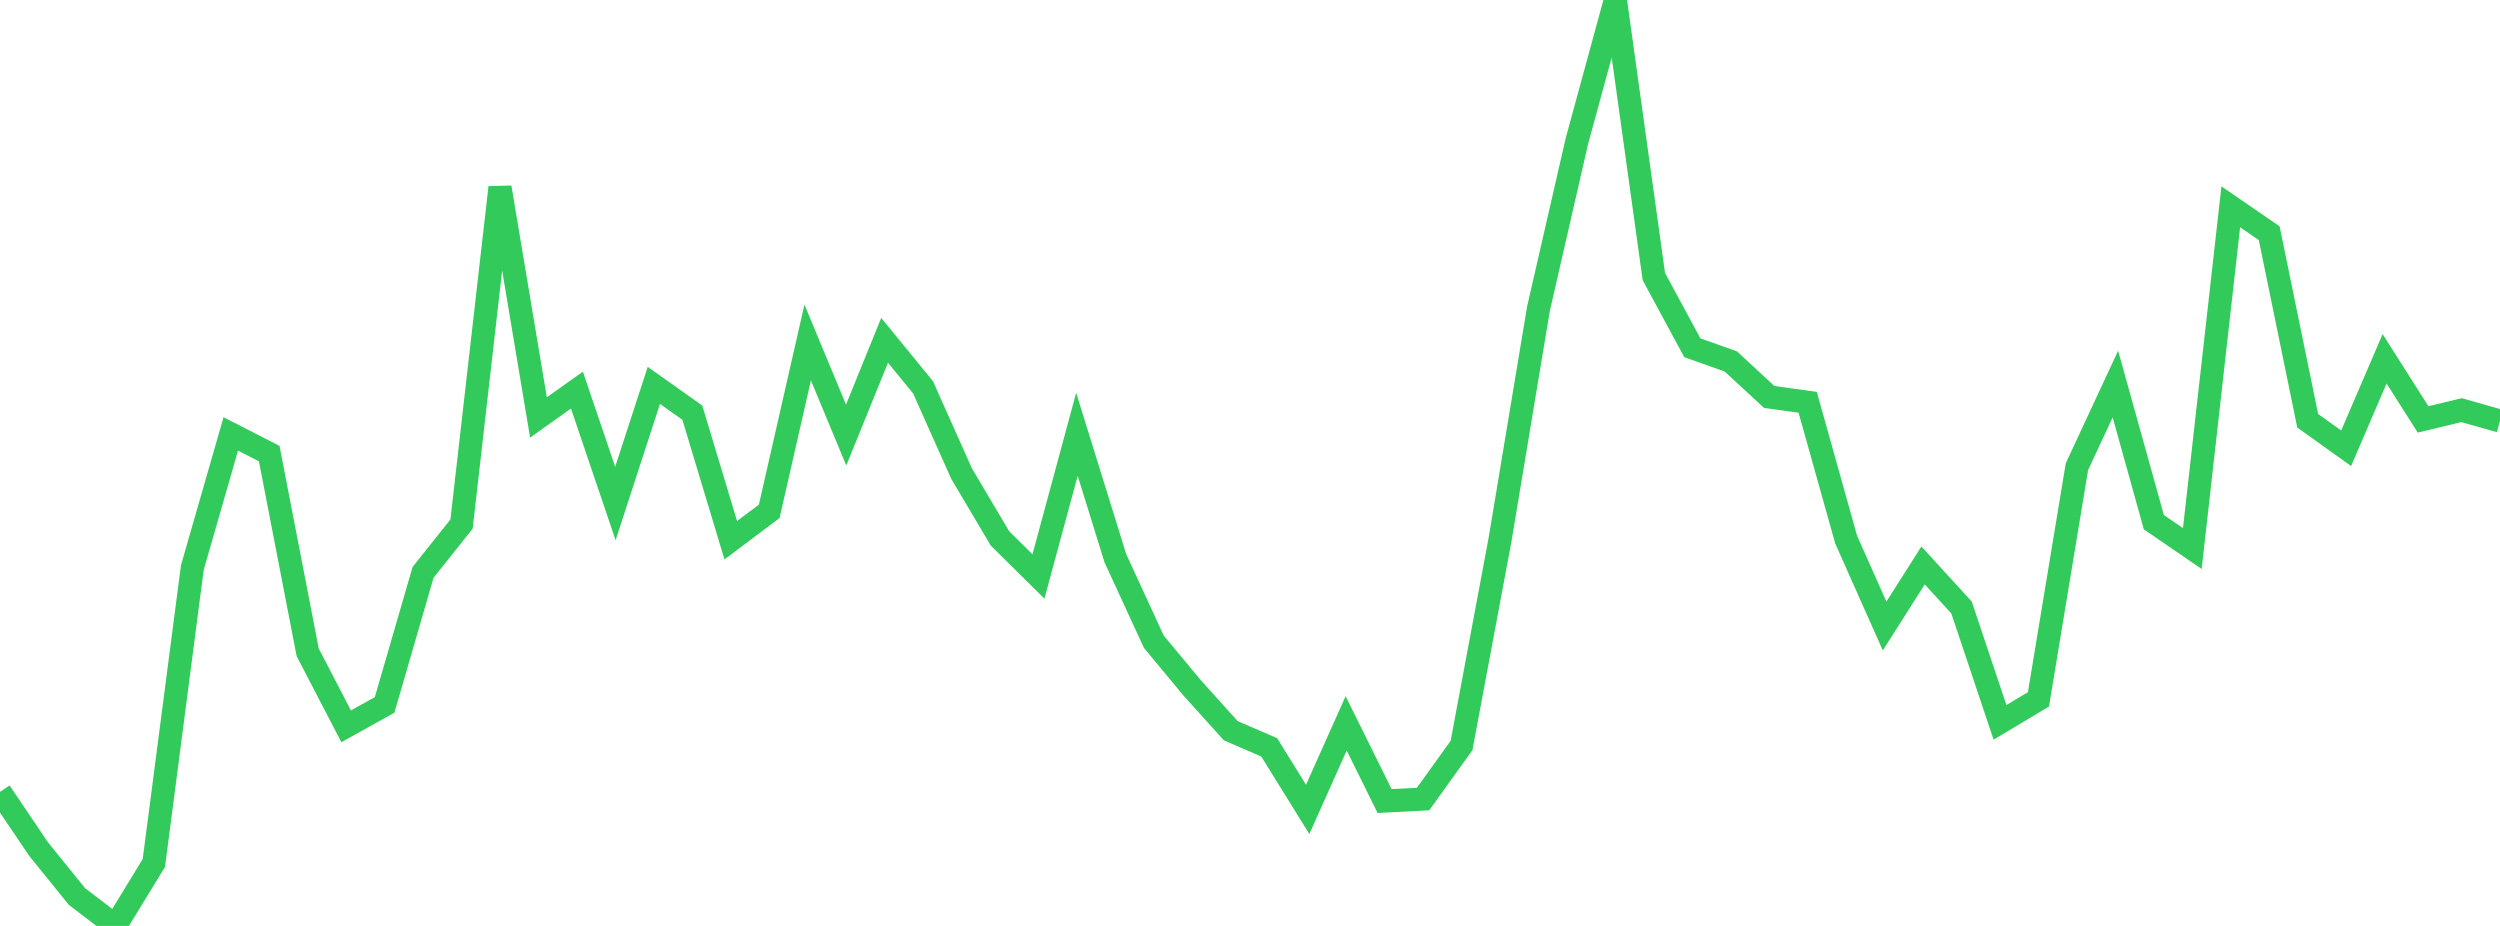 <?xml version="1.0" standalone="no"?>
<!DOCTYPE svg PUBLIC "-//W3C//DTD SVG 1.1//EN" "http://www.w3.org/Graphics/SVG/1.1/DTD/svg11.dtd">

<svg width="135" height="50" viewBox="0 0 135 50" preserveAspectRatio="none" 
  xmlns="http://www.w3.org/2000/svg"
  xmlns:xlink="http://www.w3.org/1999/xlink">


<polyline points="0.0, 42.763 2.077, 45.842 4.154, 48.41 6.231, 50.0 8.308, 46.604 10.385, 30.656 12.462, 23.432 14.538, 24.494 16.615, 35.225 18.692, 39.22 20.769, 38.066 22.846, 30.907 24.923, 28.301 27.0, 10.121 29.077, 22.543 31.154, 21.065 33.231, 27.19 35.308, 20.811 37.385, 22.283 39.462, 29.172 41.538, 27.613 43.615, 18.496 45.692, 23.492 47.769, 18.377 49.846, 20.917 51.923, 25.57 54.0, 29.077 56.077, 31.129 58.154, 23.453 60.231, 30.147 62.308, 34.656 64.385, 37.156 66.462, 39.459 68.538, 40.358 70.615, 43.707 72.692, 39.061 74.769, 43.257 76.846, 43.148 78.923, 40.256 81.0, 29.154 83.077, 16.672 85.154, 7.613 87.231, 0.0 89.308, 14.934 91.385, 18.779 93.462, 19.516 95.538, 21.435 97.615, 21.723 99.692, 29.138 101.769, 33.805 103.846, 30.534 105.923, 32.805 108.0, 39.008 110.077, 37.764 112.154, 25.202 114.231, 20.738 116.308, 28.198 118.385, 29.622 120.462, 11.168 122.538, 12.595 124.615, 22.72 126.692, 24.207 128.769, 19.375 130.846, 22.648 132.923, 22.148 135.0, 22.735" fill="none" stroke="#32ca5b" stroke-width="1.25"/>

</svg>